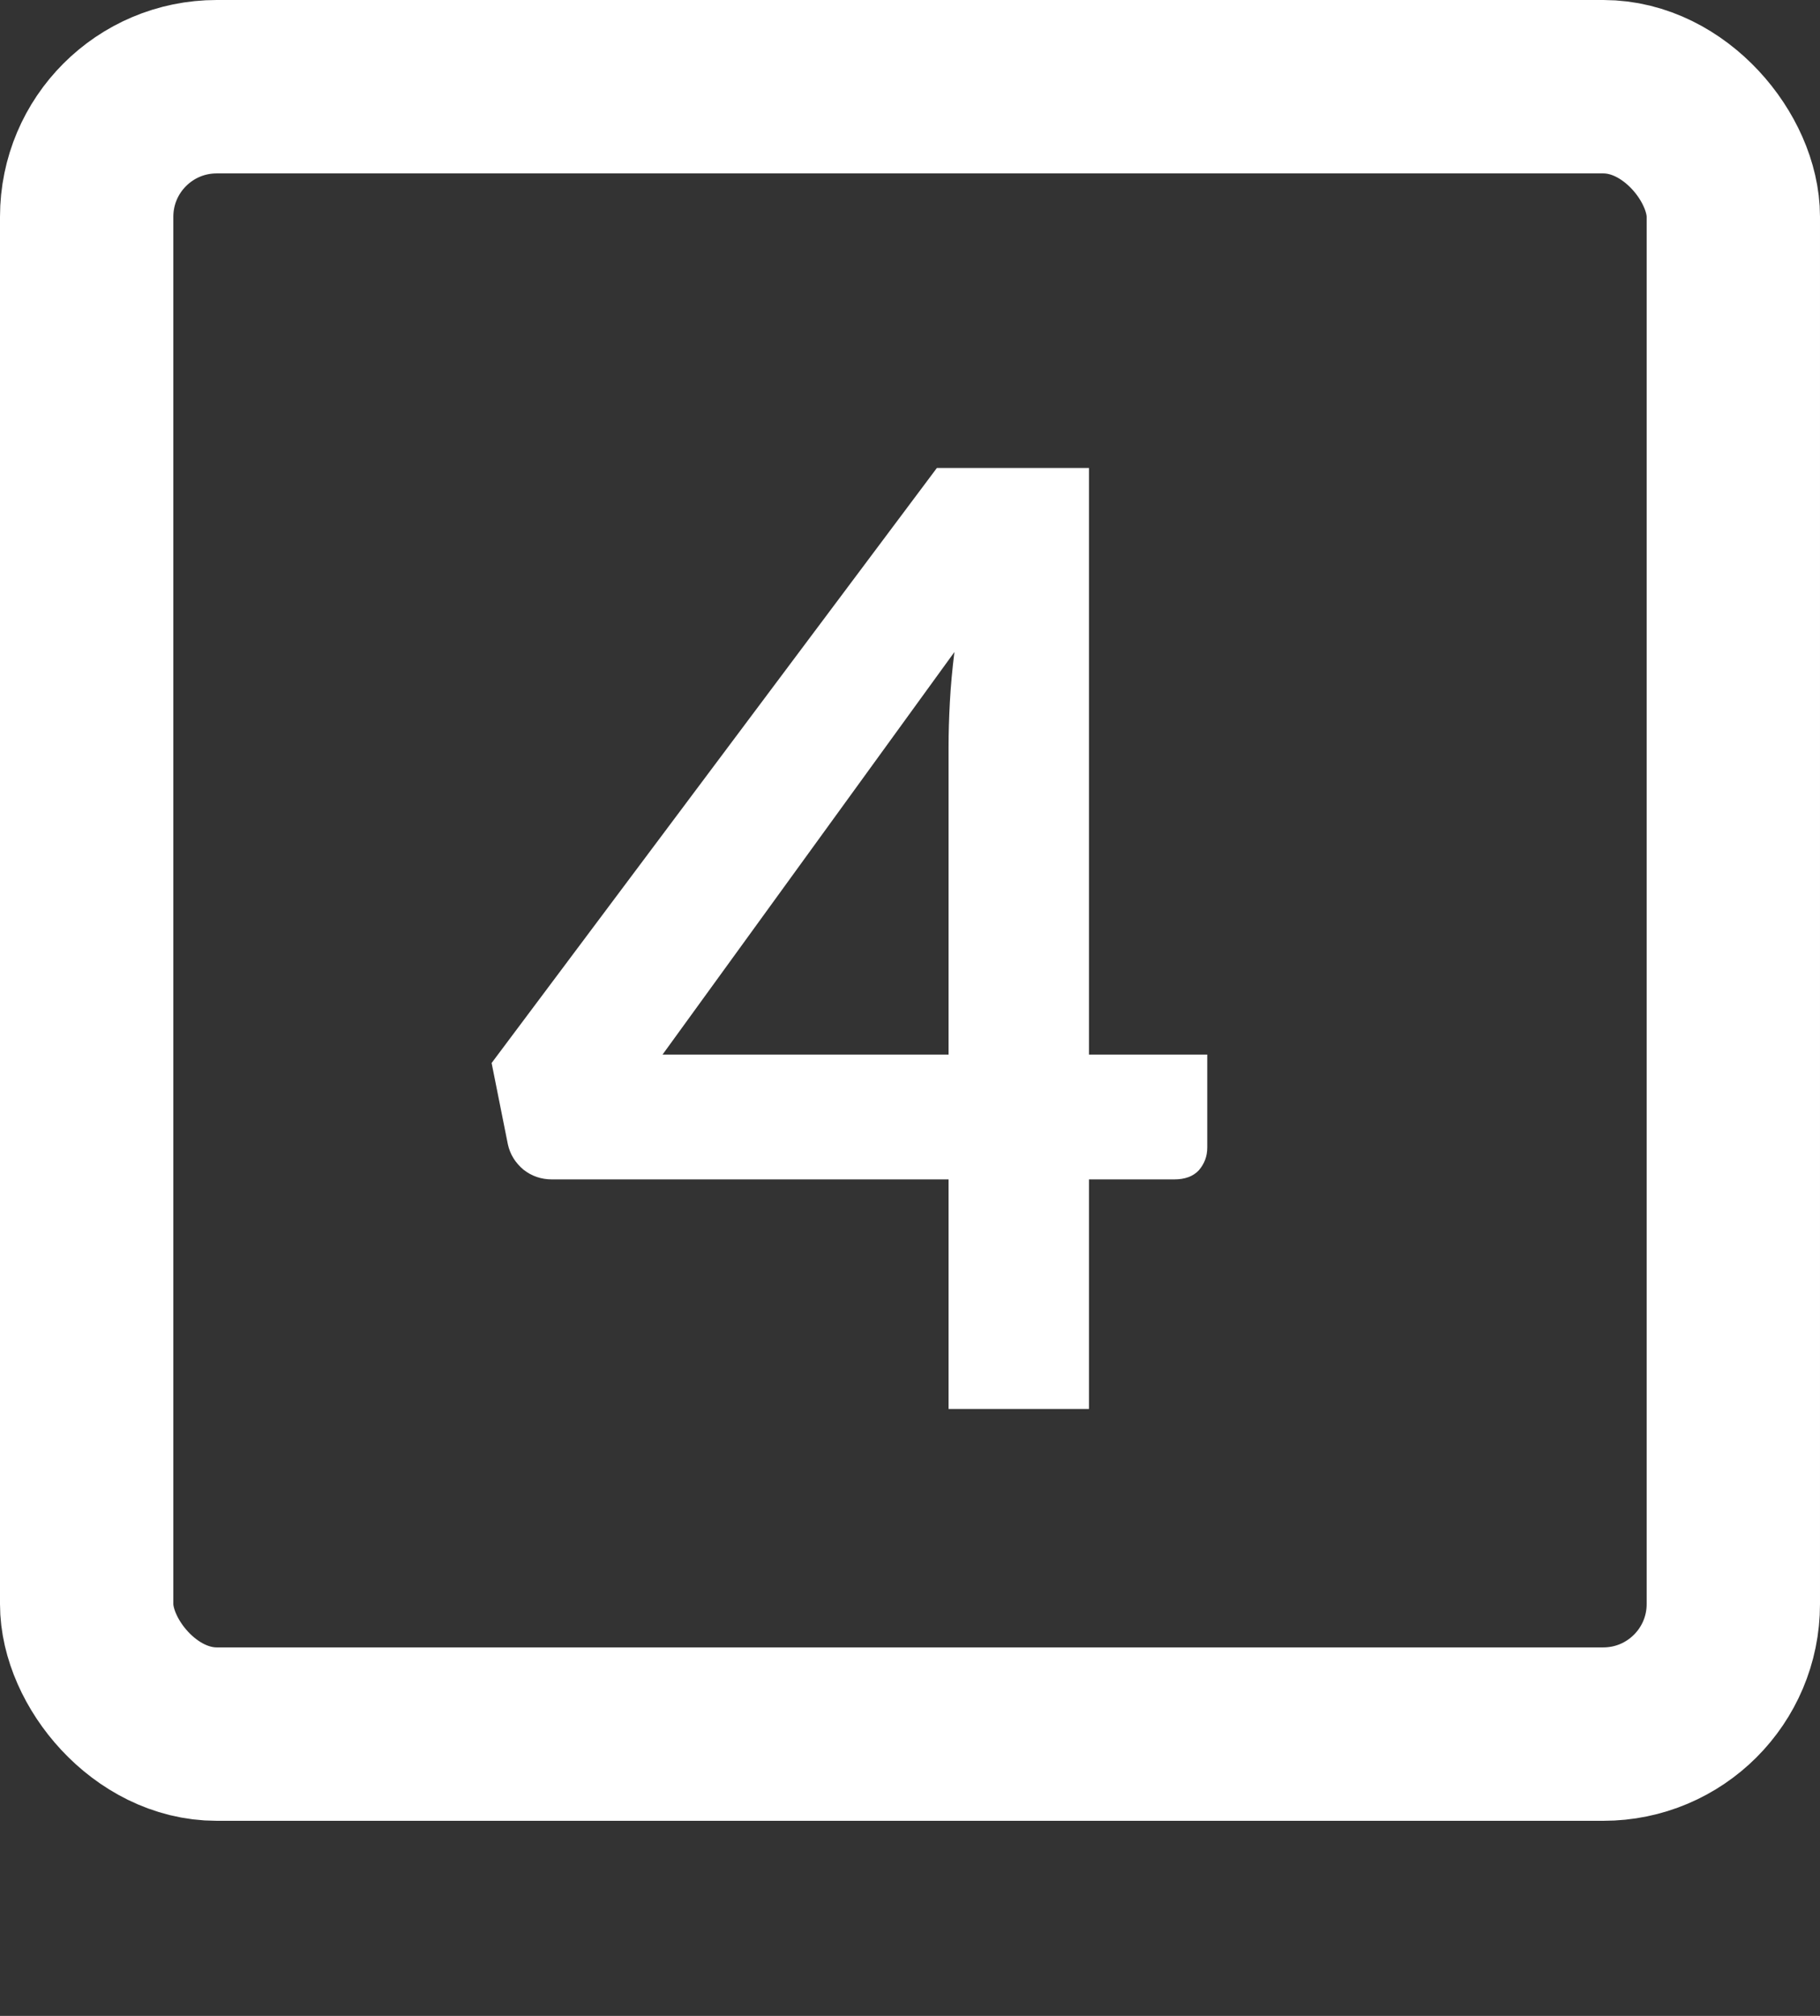 <svg width="84" height="93" viewBox="0 0 84 93" fill="none" xmlns="http://www.w3.org/2000/svg">
<rect x="0" y="0" width="84" height="93" fill="#333333" stroke="none"/>
<rect x="4" y="4" width="76" height="76" rx="6" stroke="white" stroke-width="8" stroke-linejoin="round"/>
<path d="M50.26 48.65H55.72V52.94C55.72 53.34 55.59 53.69 55.33 53.99C55.07 54.27 54.69 54.41 54.19 54.41H50.26V65H43.78V54.41H25.48C24.98 54.41 24.54 54.26 24.16 53.96C23.78 53.64 23.54 53.25 23.44 52.79L22.69 49.04L43.24 21.59H50.26V48.65ZM43.78 34.46C43.78 33.82 43.8 33.13 43.84 32.39C43.88 31.65 43.95 30.88 44.05 30.08L30.58 48.65H43.78V34.46Z" fill="white"/>
</svg>

